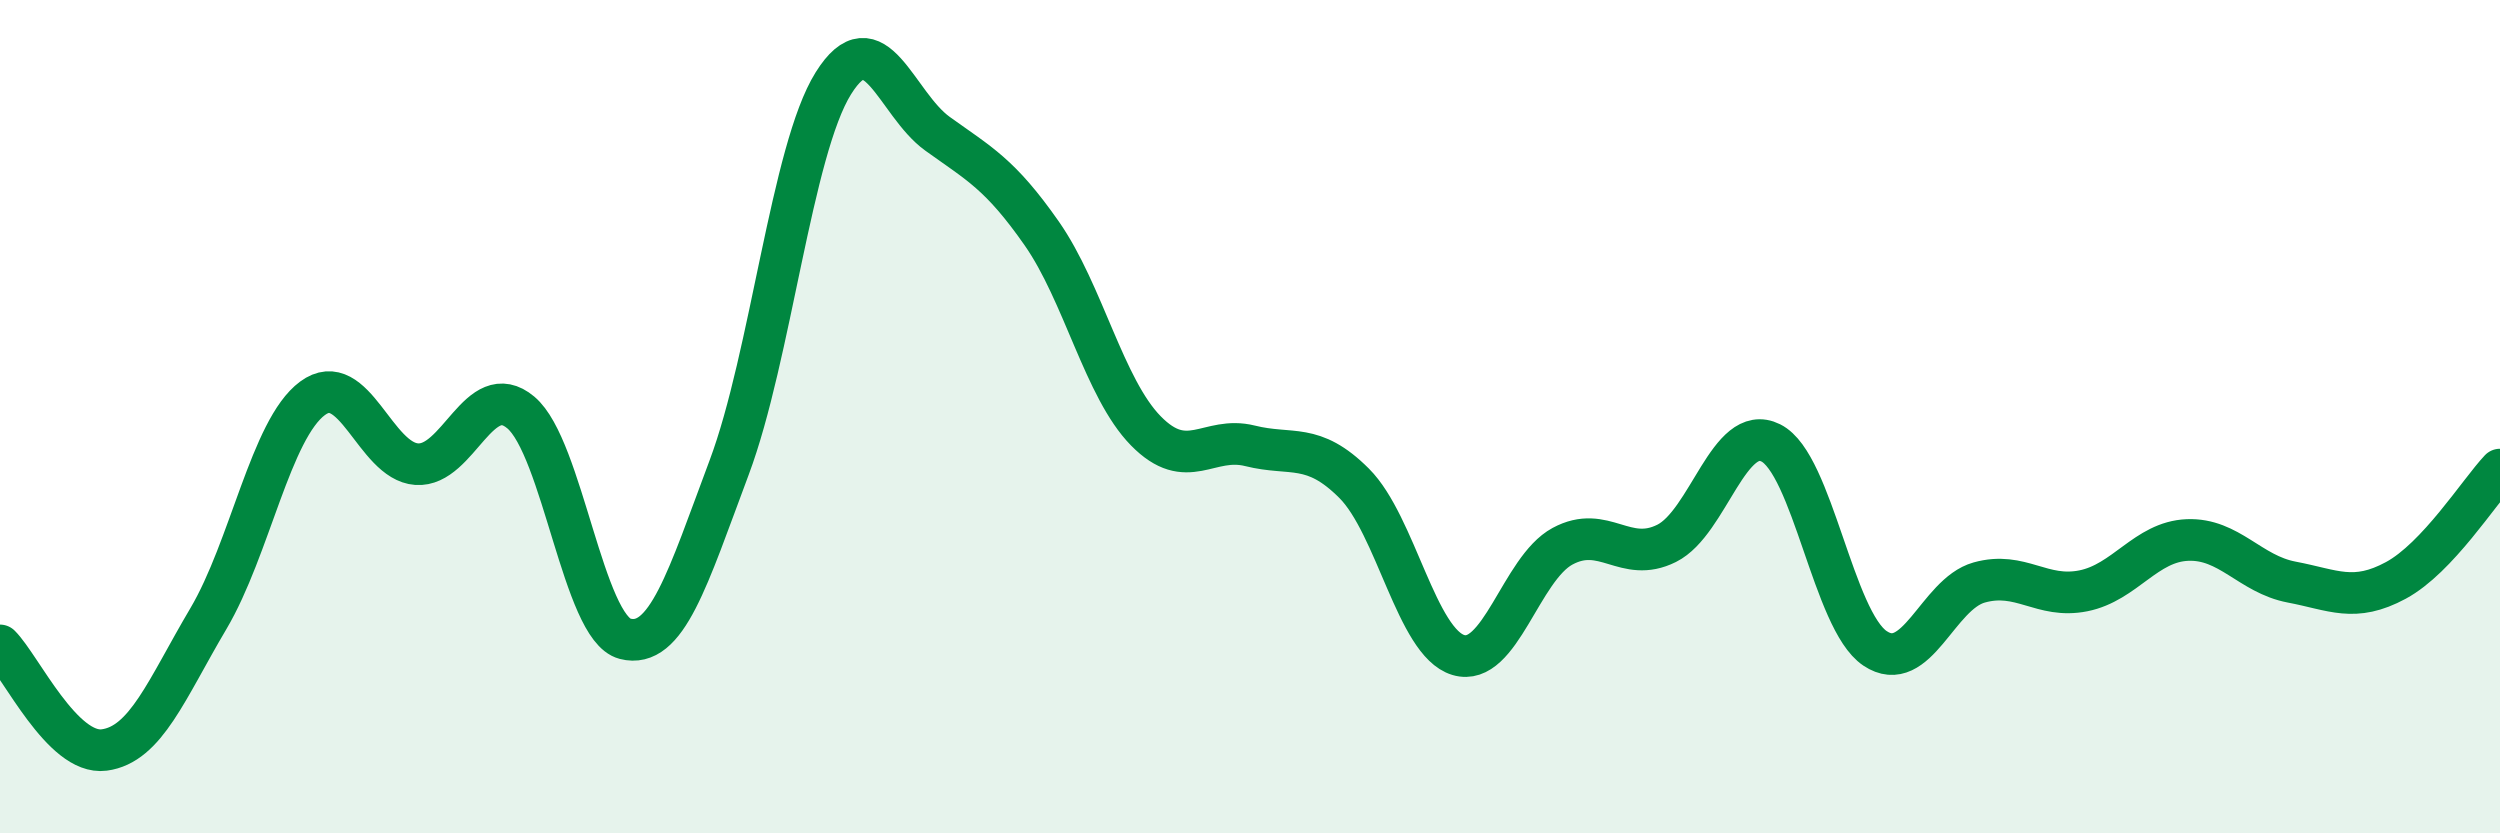 
    <svg width="60" height="20" viewBox="0 0 60 20" xmlns="http://www.w3.org/2000/svg">
      <path
        d="M 0,15.49 C 0.5,15.99 1.5,18.13 2.5,18 C 3.5,17.87 4,16.54 5,14.85 C 6,13.16 6.5,10.3 7.5,9.56 C 8.5,8.82 9,11.07 10,11.14 C 11,11.21 11.5,9.06 12.5,9.9 C 13.5,10.74 14,15.07 15,15.33 C 16,15.59 16.5,13.89 17.5,11.22 C 18.5,8.55 19,3.6 20,2 C 21,0.4 21.5,2.49 22.5,3.21 C 23.5,3.93 24,4.17 25,5.6 C 26,7.03 26.5,9.32 27.5,10.34 C 28.5,11.36 29,10.45 30,10.7 C 31,10.95 31.5,10.6 32.5,11.6 C 33.5,12.6 34,15.42 35,15.72 C 36,16.02 36.5,13.65 37.5,13.11 C 38.5,12.57 39,13.54 40,13.04 C 41,12.54 41.5,10.13 42.5,10.63 C 43.5,11.13 44,14.89 45,15.56 C 46,16.23 46.5,14.26 47.5,13.98 C 48.5,13.7 49,14.38 50,14.18 C 51,13.98 51.5,13 52.5,12.96 C 53.5,12.92 54,13.78 55,13.97 C 56,14.16 56.5,14.47 57.5,13.93 C 58.5,13.39 59.5,11.8 60,11.27L60 20L0 20Z"
        fill="#008740"
        opacity="0.1"
        stroke-linecap="round"
        stroke-linejoin="round"
      />
      <path
        d="M 0,15.49 C 0.5,15.99 1.5,18.13 2.5,18 C 3.5,17.87 4,16.54 5,14.85 C 6,13.16 6.5,10.3 7.5,9.56 C 8.5,8.82 9,11.07 10,11.14 C 11,11.21 11.5,9.06 12.5,9.9 C 13.5,10.74 14,15.07 15,15.33 C 16,15.59 16.5,13.89 17.5,11.22 C 18.5,8.55 19,3.6 20,2 C 21,0.4 21.5,2.49 22.5,3.21 C 23.5,3.93 24,4.17 25,5.6 C 26,7.03 26.5,9.32 27.5,10.34 C 28.5,11.36 29,10.45 30,10.7 C 31,10.95 31.5,10.6 32.5,11.6 C 33.5,12.6 34,15.42 35,15.72 C 36,16.02 36.5,13.65 37.5,13.11 C 38.5,12.57 39,13.54 40,13.04 C 41,12.54 41.5,10.13 42.5,10.63 C 43.5,11.13 44,14.89 45,15.56 C 46,16.23 46.5,14.26 47.5,13.98 C 48.5,13.7 49,14.38 50,14.18 C 51,13.98 51.5,13 52.5,12.96 C 53.5,12.92 54,13.78 55,13.97 C 56,14.16 56.5,14.47 57.5,13.93 C 58.5,13.39 59.5,11.8 60,11.27"
        stroke="#008740"
        stroke-width="1"
        fill="none"
        stroke-linecap="round"
        stroke-linejoin="round"
      />
    </svg>
  